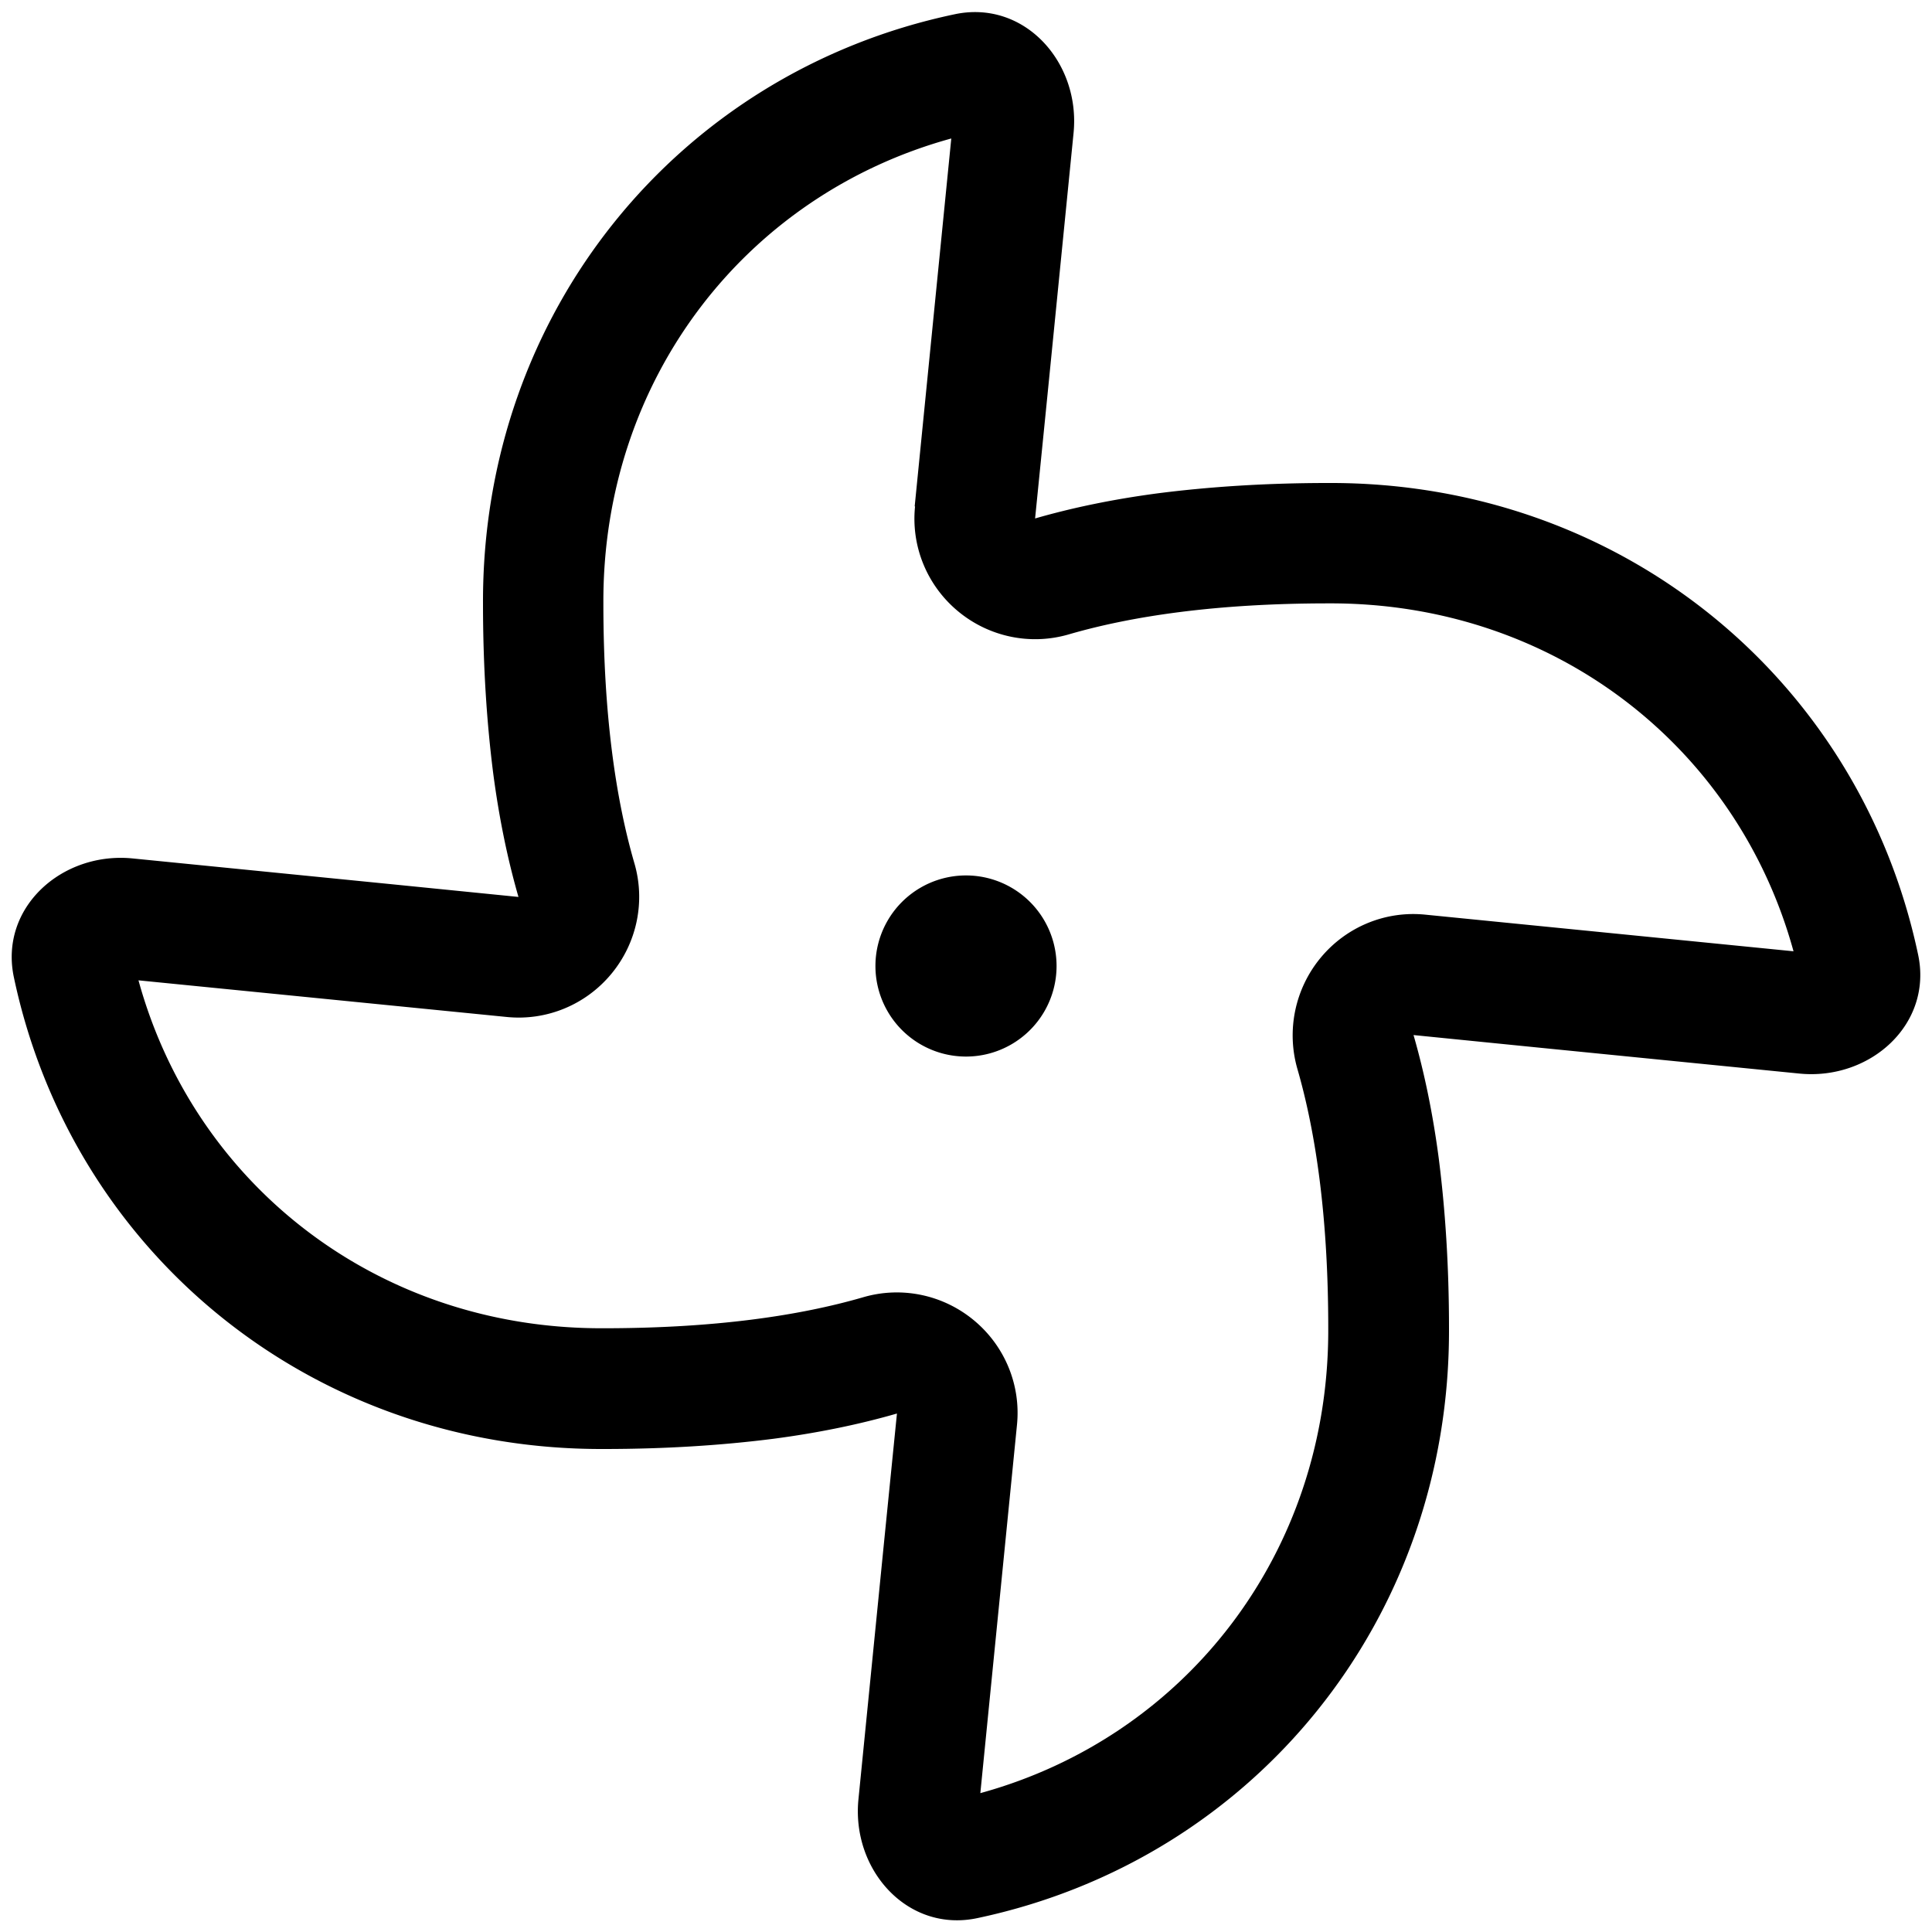<svg xmlns="http://www.w3.org/2000/svg" viewBox="0 0 512 512"><!--! Font Awesome Pro 6.5.1 by @fontawesome - https://fontawesome.com License - https://fontawesome.com/license (Commercial License) Copyright 2023 Fonticons, Inc. --><path d="M242.5 134.2c-1.1 10.6 3.2 21 11.4 27.8s19.2 9.1 29.4 6.1c16.9-4.9 39.3-8.2 68.8-8.2l.1 0c59.5-.2 108.2 37.9 123.1 92.2l-97.5-9.7c-10.6-1.1-21 3.2-27.8 11.4s-9.1 19.2-6.2 29.4c4.9 16.9 8.2 39.3 8.2 68.8l0 .1c.2 59.5-37.9 108.2-92.2 123.1l9.7-97.5c1.1-10.6-3.2-21-11.4-27.8s-19.2-9.1-29.4-6.1c-16.9 4.9-39.3 8.2-68.8 8.2l-.1 0c-59.5 .2-108.2-37.9-123.1-92.2l97.5 9.7c10.6 1.1 21-3.2 27.8-11.4s9.1-19.2 6.1-29.4c-4.9-16.9-8.2-39.3-8.2-68.8l0-.1c-.2-59.5 37.9-108.2 92.2-123.1l-9.7 97.5zM480.1 252.7s0 0 0 0l0 0zM32 259.3l0 0c0 0 0 0 0 0zM252.7 32l0 0c0 0 0 0 0 0zm21.6 105.5l3.4-33.9 6.8-68.3c1.9-18.8-13.1-35.5-31.6-31.5C179.9 19.2 127.7 82.7 128 160c0 16.6 1 31.5 2.7 44.9c1.6 12.2 3.9 23.1 6.7 32.8l-33.9-3.4-68.3-6.8C16.4 225.6-.3 240.6 3.7 259.1C19.2 332.2 82.8 384.3 160 384c16.6 0 31.5-1 44.9-2.7c12.2-1.6 23.1-3.9 32.8-6.7l-3.4 33.9-6.8 68.3c-1.9 18.8 13.1 35.5 31.6 31.5C332.2 492.8 384.3 429.3 384 352c0-16.6-1-31.5-2.7-44.9c-1.6-12.2-3.9-23.1-6.7-32.8l33.9 3.4 68.3 6.8c18.8 1.9 35.5-13.1 31.5-31.6C492.8 179.8 429.3 127.7 352 128c-16.6 0-31.5 1-44.9 2.7c-12.2 1.6-23.1 3.9-32.8 6.7zM256 280a24 24 0 1 0 0-48 24 24 0 1 0 0 48z"/></svg>